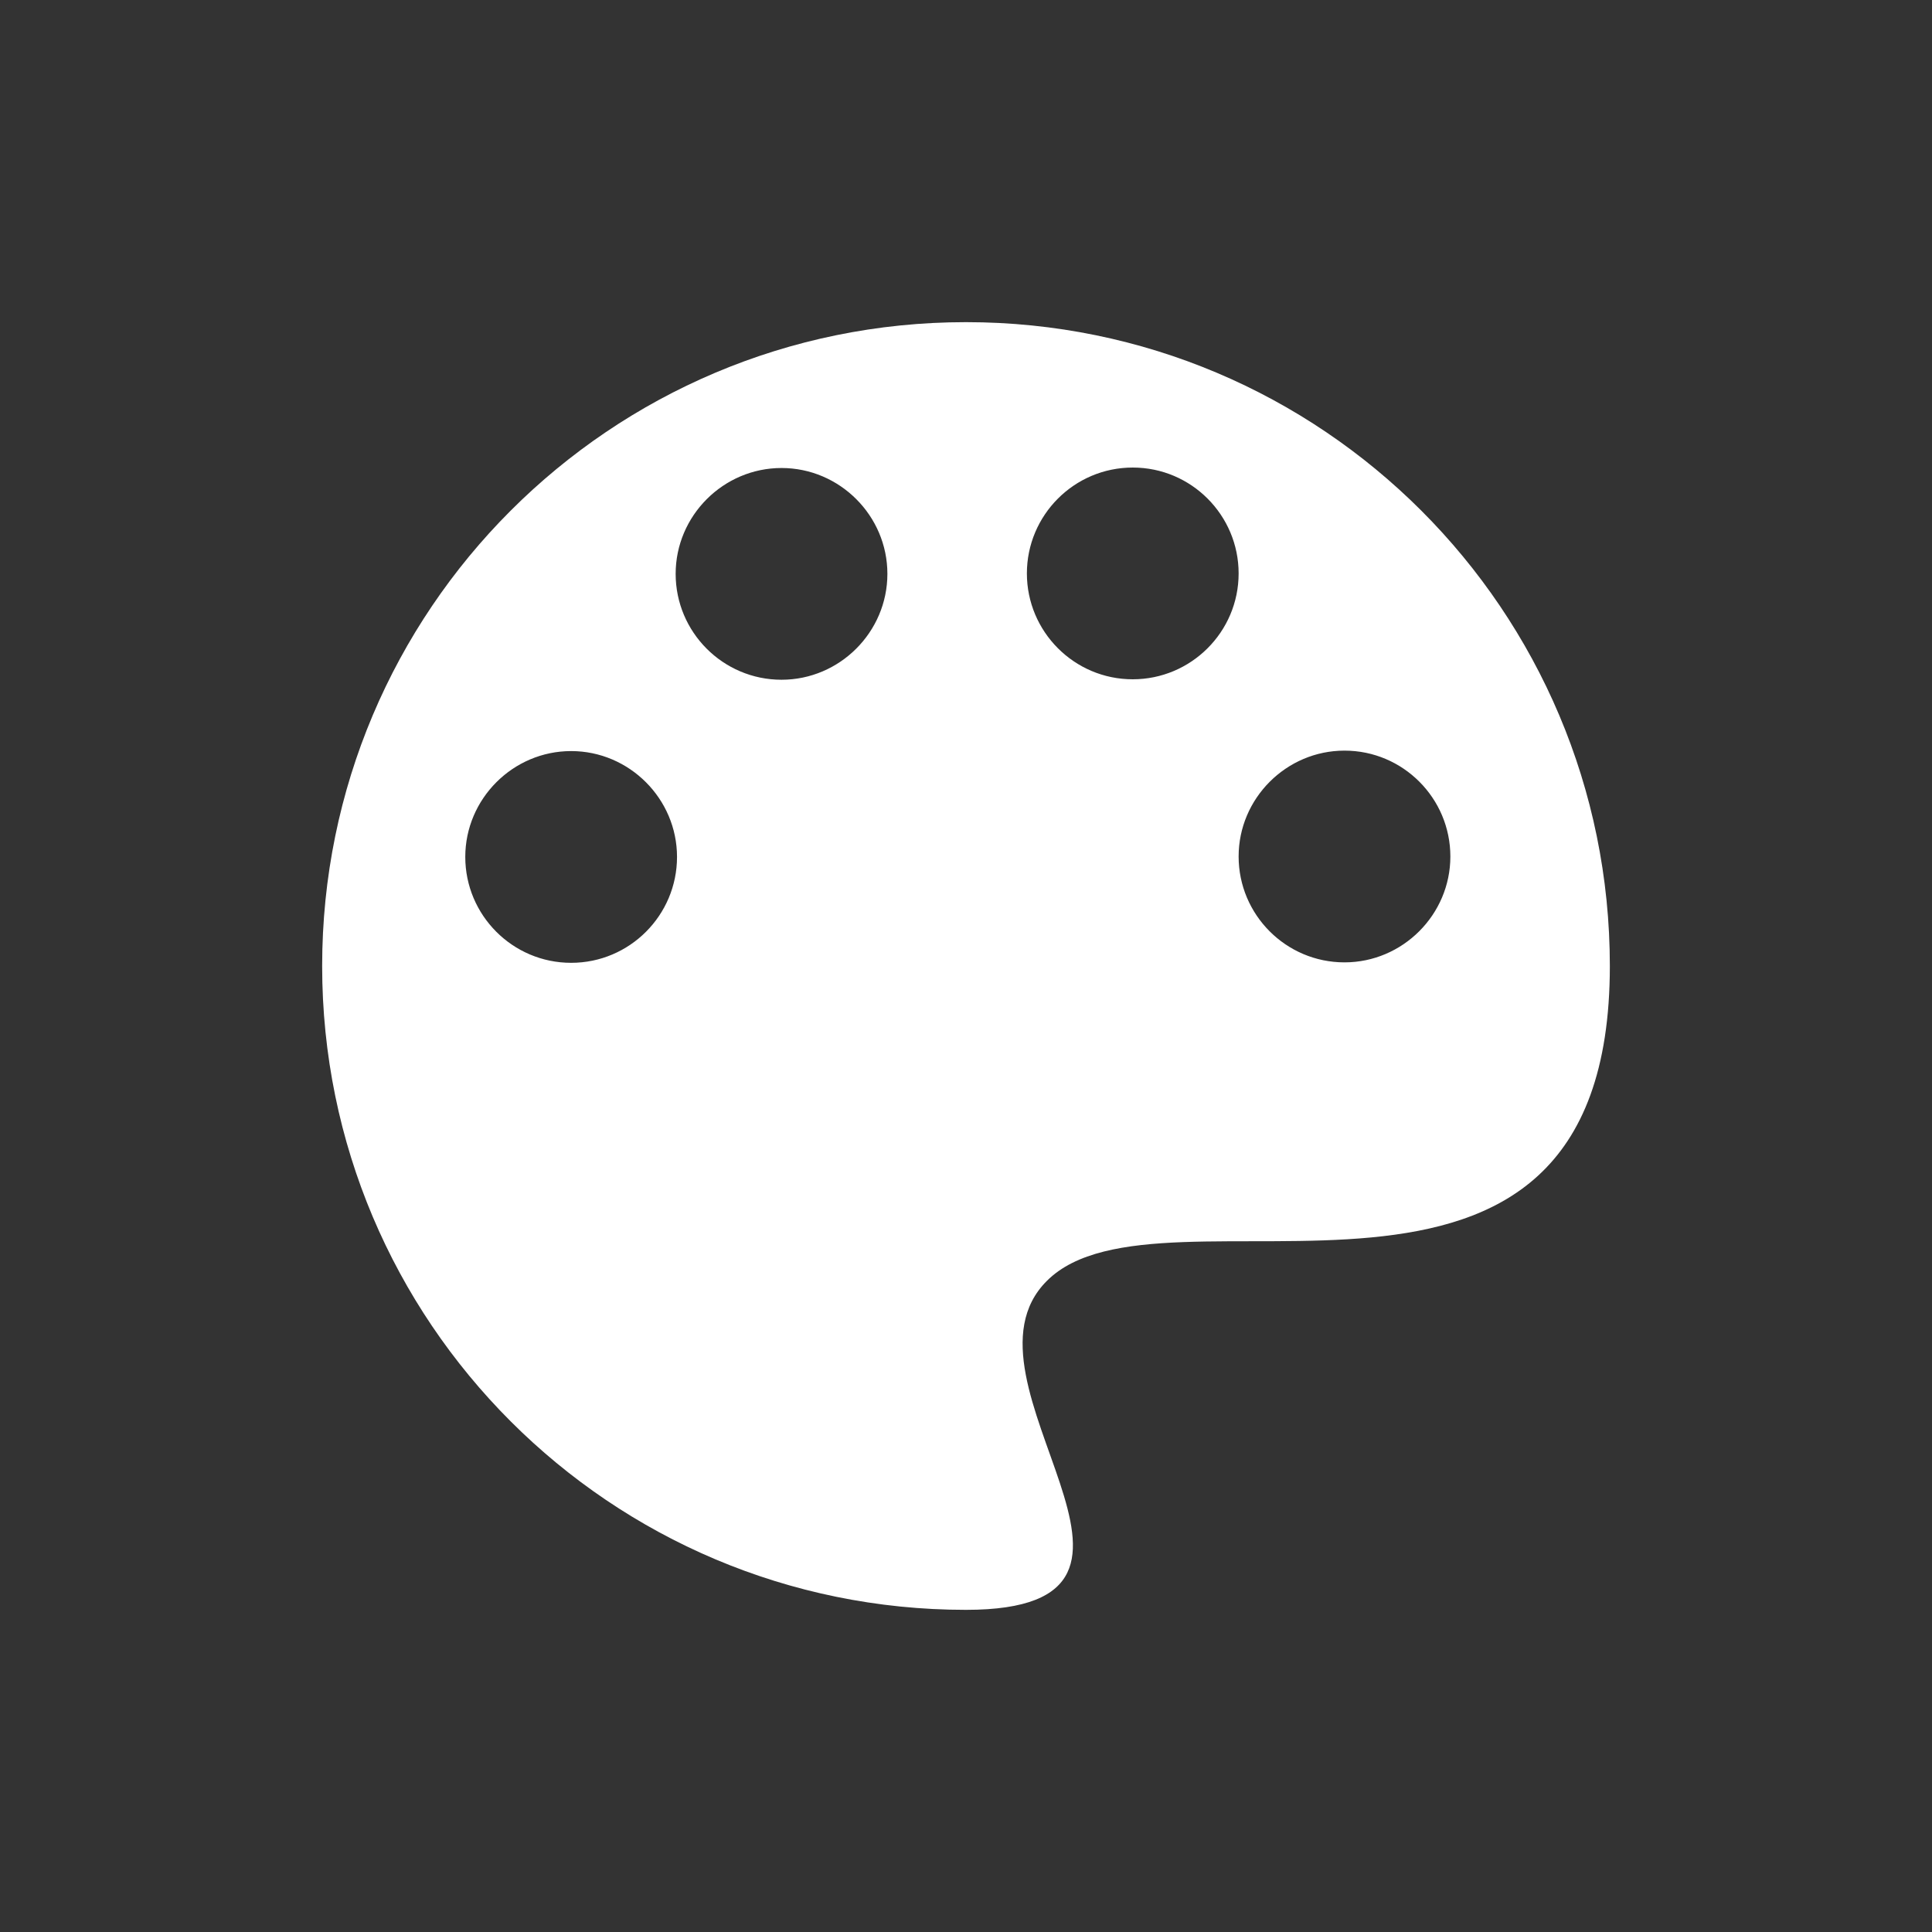 <?xml version="1.0" encoding="utf-8"?>
<!-- Generator: Adobe Illustrator 28.0.0, SVG Export Plug-In . SVG Version: 6.00 Build 0)  -->
<svg version="1.1" id="Layer_1" xmlns="http://www.w3.org/2000/svg" xmlns:xlink="http://www.w3.org/1999/xlink" x="0px" y="0px"
	 viewBox="0 0 42.52 42.52" style="enable-background:new 0 0 42.52 42.52;" xml:space="preserve">
<rect x="0" y="0" width="42.52" height="42.52" fill="#333333" stroke="none"/>
<style type="text/css">
	.st0{fill:#FFFFFF;}
</style>
<path class="st0" d="M35.43,21.26c0-7.83-6.34-14.17-14.17-14.17S7.09,13.43,7.09,21.26s6.34,14.17,14.17,14.17
	c5.37,0-0.45-5.02,1.78-7.24C25.56,25.66,35.43,30.48,35.43,21.26z M12.57,21.19c-1.29,0-2.33-1.05-2.33-2.33s1.05-2.33,2.33-2.33
	s2.33,1.05,2.33,2.33S13.86,21.19,12.57,21.19z M17.2,14.96c-1.29,0-2.33-1.05-2.33-2.33s1.05-2.33,2.33-2.33s2.33,1.05,2.33,2.33
	S18.48,14.96,17.2,14.96z M29.59,16.52c1.29,0,2.33,1.05,2.33,2.33s-1.05,2.33-2.33,2.33c-1.29,0-2.33-1.05-2.33-2.33
	S28.31,16.52,29.59,16.52z M24.93,10.29c1.29,0,2.33,1.05,2.33,2.33c0,1.29-1.05,2.33-2.33,2.33c-1.29,0-2.33-1.05-2.33-2.33
	S23.64,10.29,24.93,10.29z"/>
</svg>

